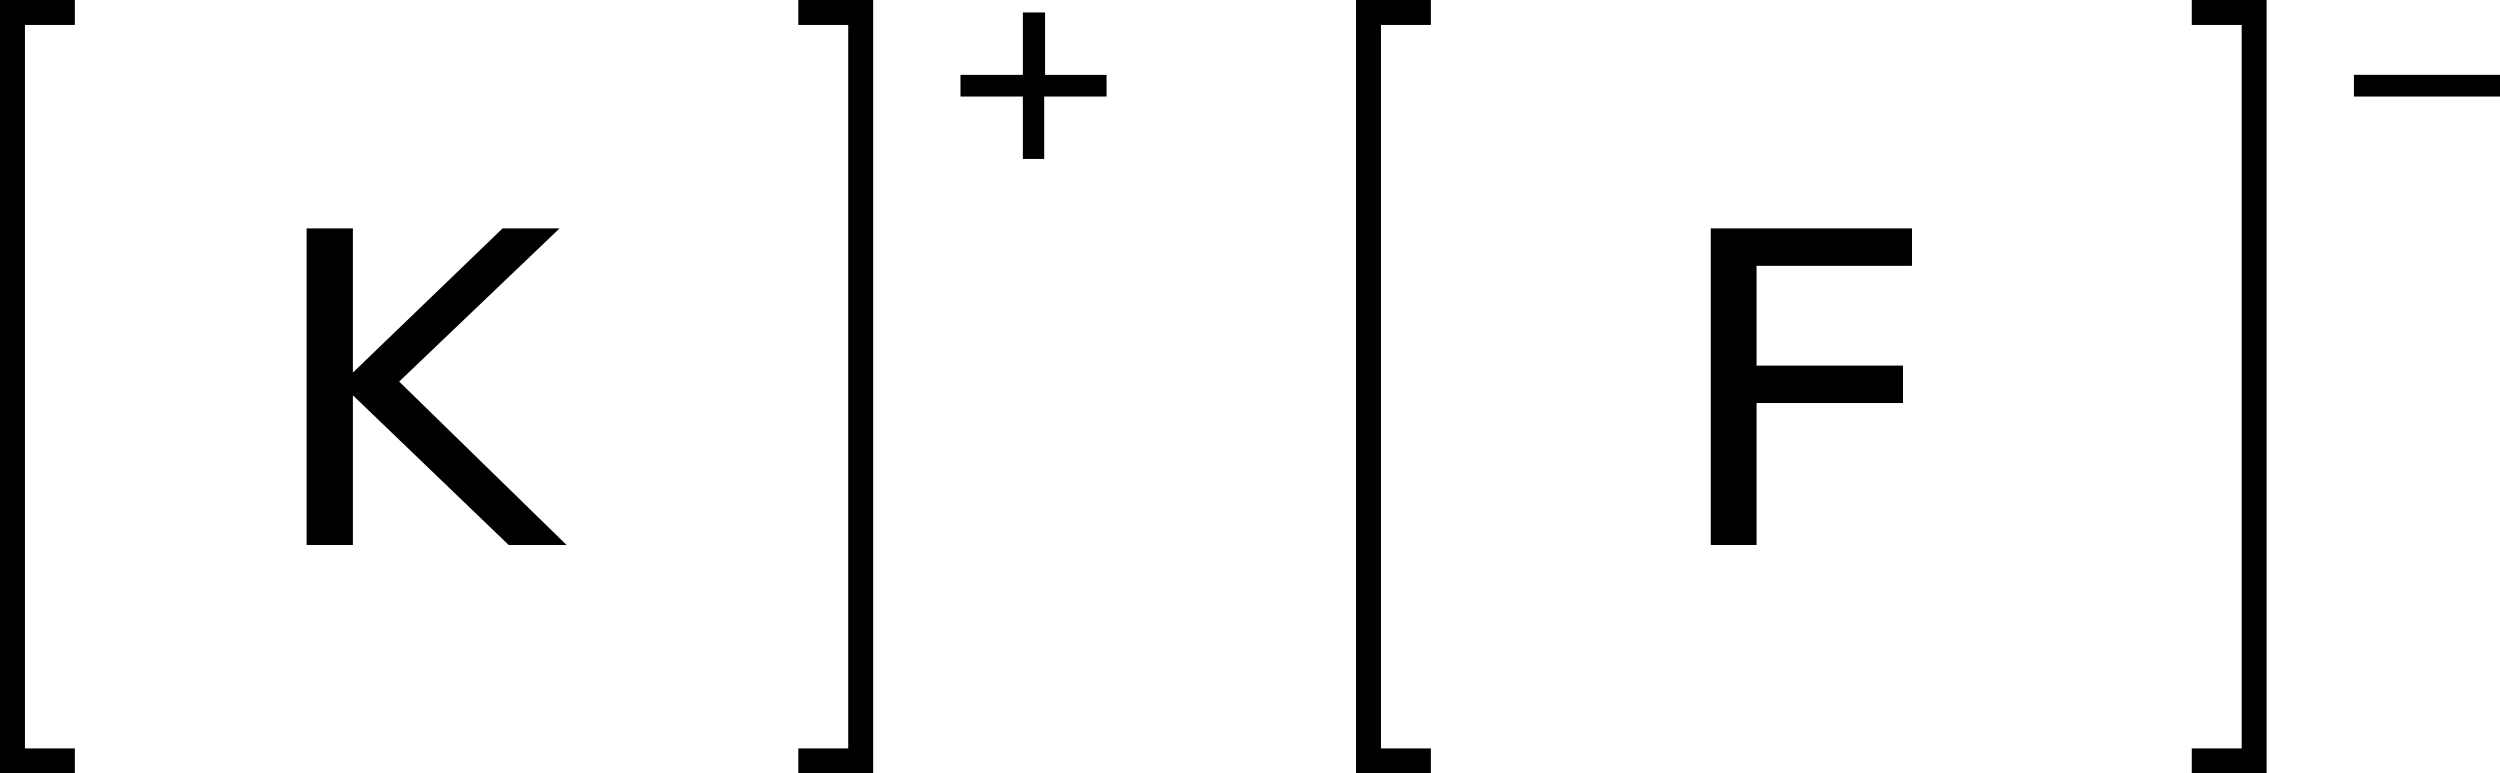 <svg xmlns="http://www.w3.org/2000/svg" width="200.42" height="62" viewBox="0 0 200.42 62"><defs><style>.cls-1{fill:none;stroke:#000;stroke-linecap:square;stroke-miterlimit:10;stroke-width:2px;}</style></defs><title>Chemical structure of potassium fluoride</title><g id="レイヤー_2" data-name="レイヤー 2"><g id="レイヤー_1-2" data-name="レイヤー 1"><polyline class="cls-1" points="113.71 61 109.71 61 109.71 1 113.71 1"/><path d="M200.42,6V7.74H188.71V6Z"/><polyline class="cls-1" points="176.71 61 180.71 61 180.71 1 176.71 1"/><path d="M137.15,43.69V18.31h16.13v3H140.82v8h11.74v3H140.82V43.69Z"/><path d="M88.71,6V7.74h-5v5H82v-5H77V6h5V1h1.78V6Z"/><polyline class="cls-1" points="65 61 69 61 69 1 65 1"/><polyline class="cls-1" points="5 61 1 61 1 1 5 1"/><path d="M45.42,43.69H40.78l-12.49-12v12H24.58V18.31h3.71V29.87l12-11.56h4.57L32,30.59Z"/></g></g></svg>